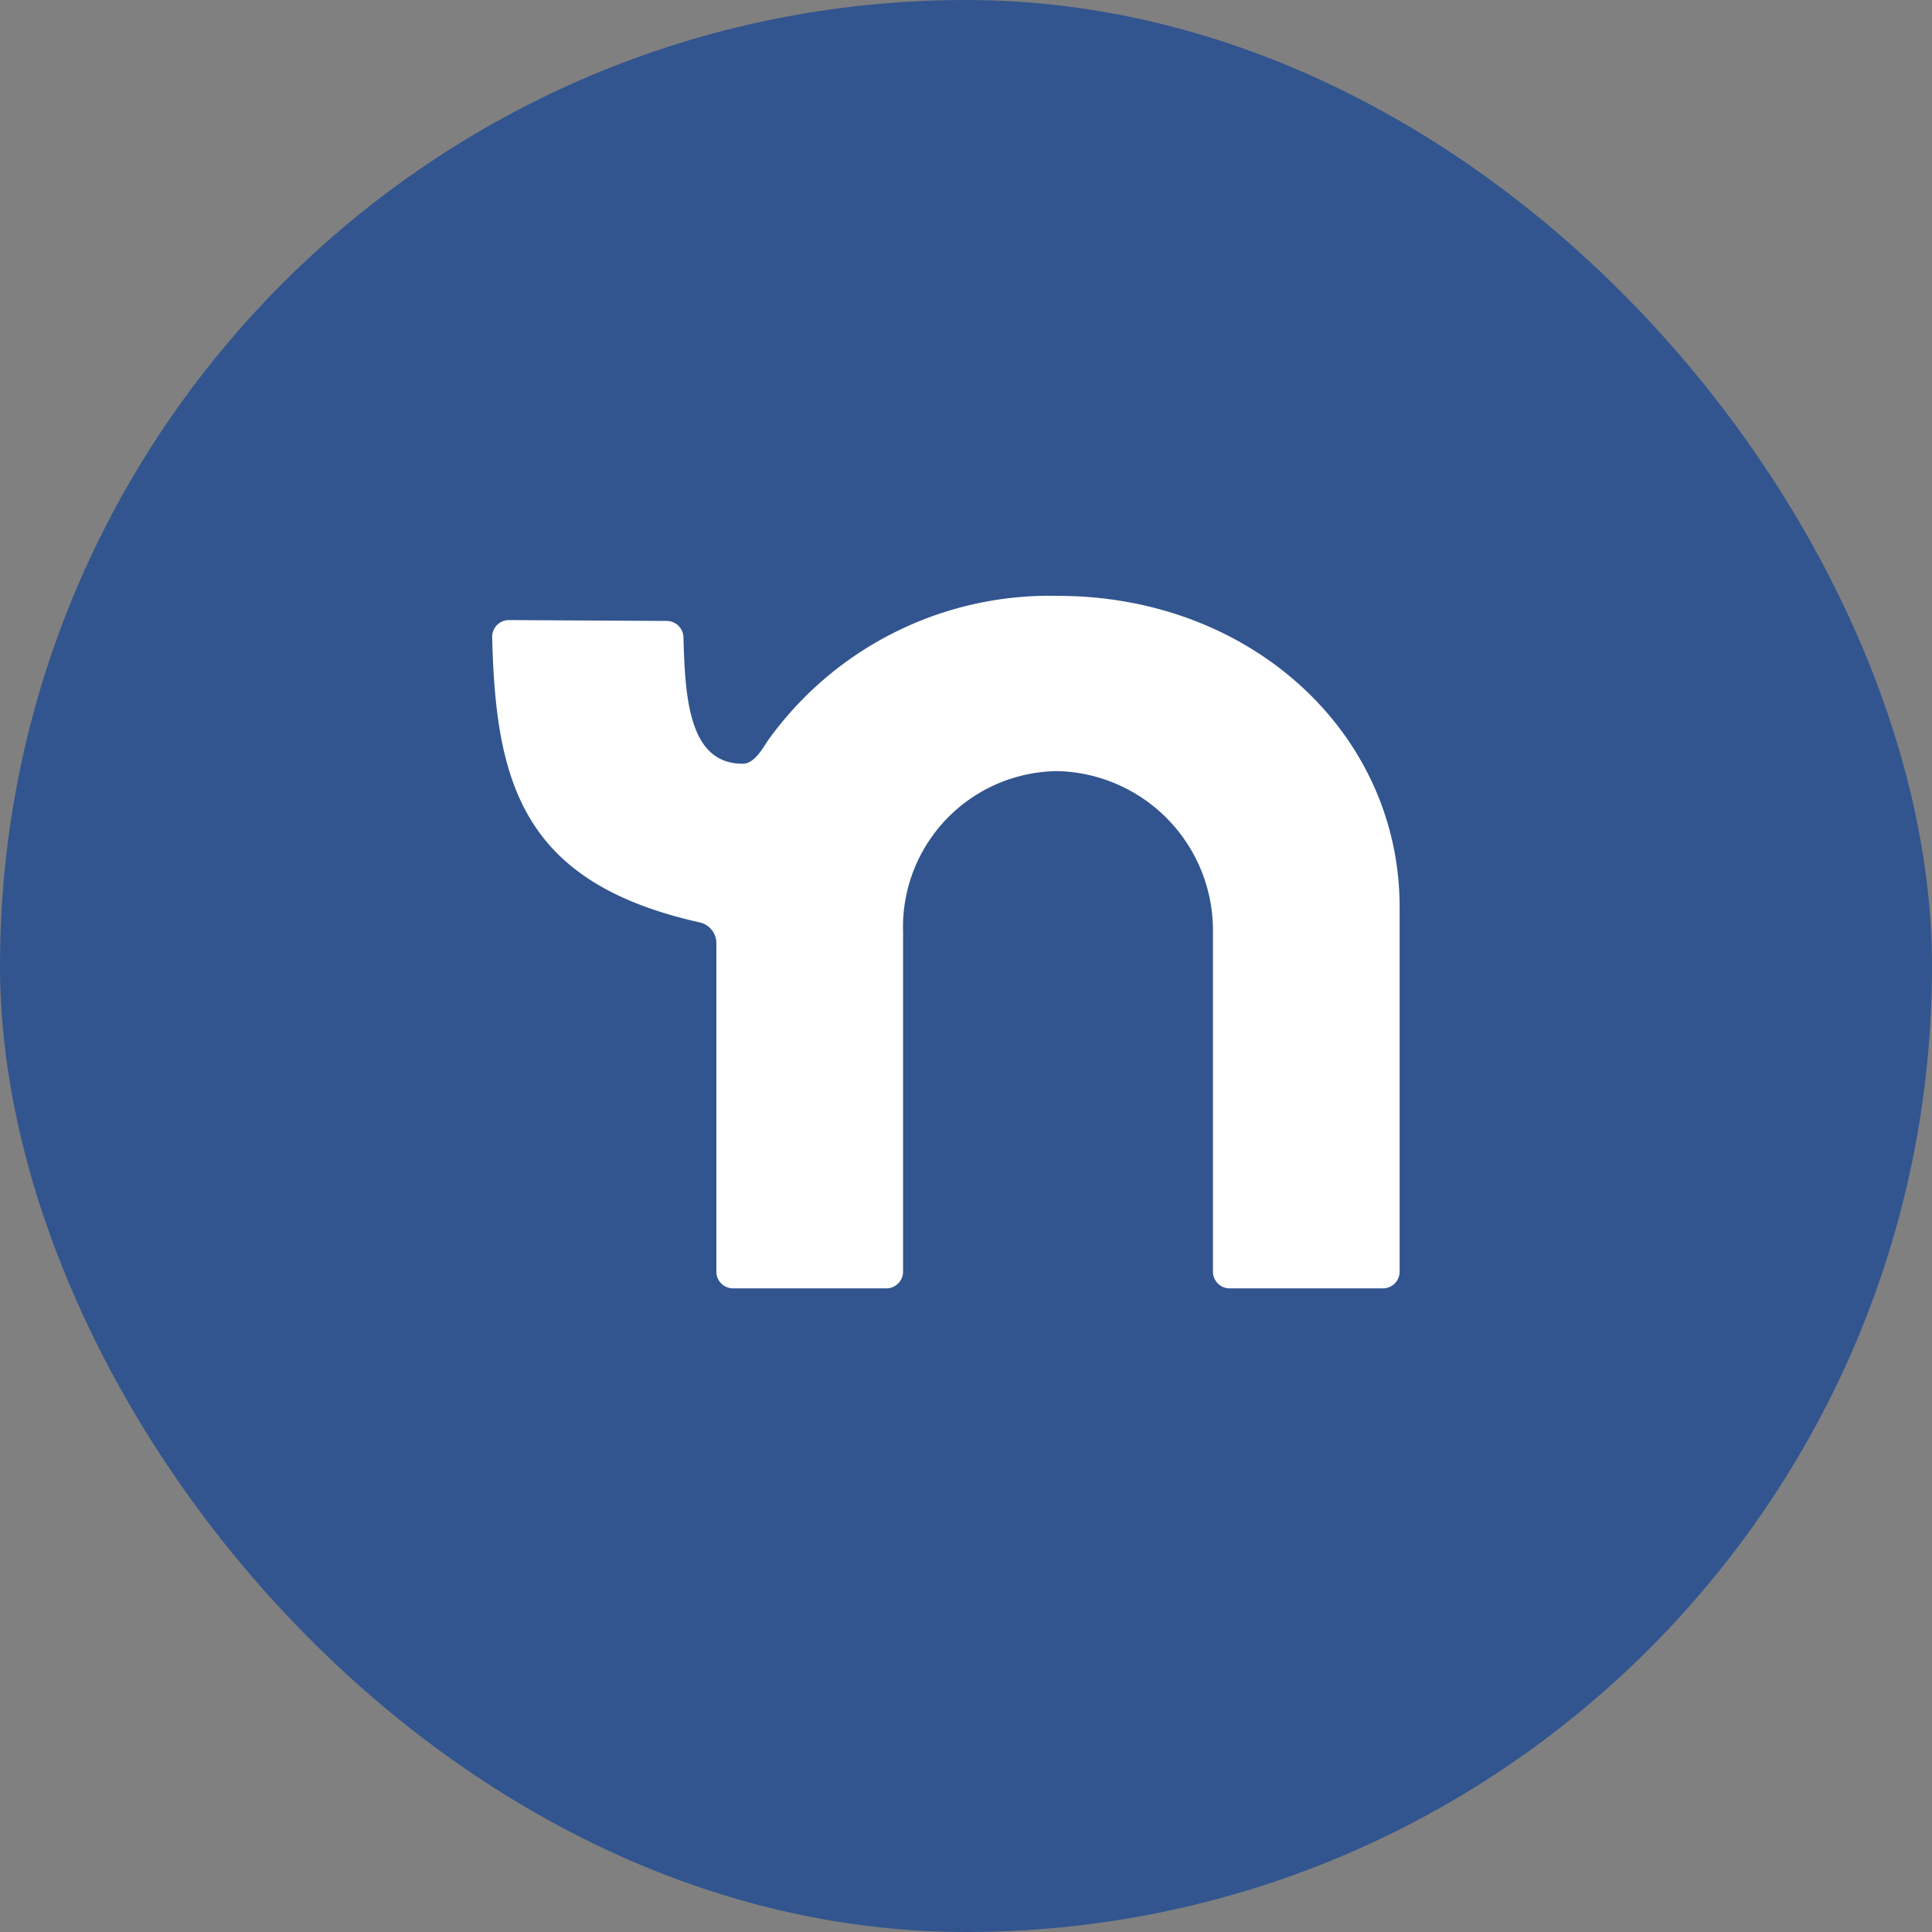 <svg xmlns="http://www.w3.org/2000/svg" width="40" height="40" viewBox="0 0 40 40"><rect x="0" y="0" width="40" height="40" fill="#808080" stroke="none"/>  <g id="Footer_-_ND_-_Icon" data-name="Footer - ND - Icon" transform="translate(-402 -60)">    <rect id="Rectangle_440" data-name="Rectangle 440" width="40" height="40" rx="20" transform="translate(402 60)" fill="#32558f" />    <path id="Path_35419" data-name="Path 35419" d="M149.3,175.577a7.17,7.17,0,0,0-6.01,3c-.1.151-.277.473-.511.475-1.129.009-1.2-1.382-1.234-2.623a.348.348,0,0,0-.345-.333l-3.268-.018a.347.347,0,0,0-.347.352c.072,3.031.63,5.089,4.3,5.908a.442.442,0,0,1,.342.433v6.8a.344.344,0,0,0,.345.343h3.174a.346.346,0,0,0,.346-.346v-7.029a3.23,3.23,0,0,1,3.208-3.334,3.3,3.3,0,0,1,3.208,3.334v7.029a.345.345,0,0,0,.345.346h3.174a.346.346,0,0,0,.346-.346v-7.55C156.371,178.412,153.29,175.577,149.3,175.577Z" transform="translate(274.605 -103.24)" fill="#fff" />  </g></svg>